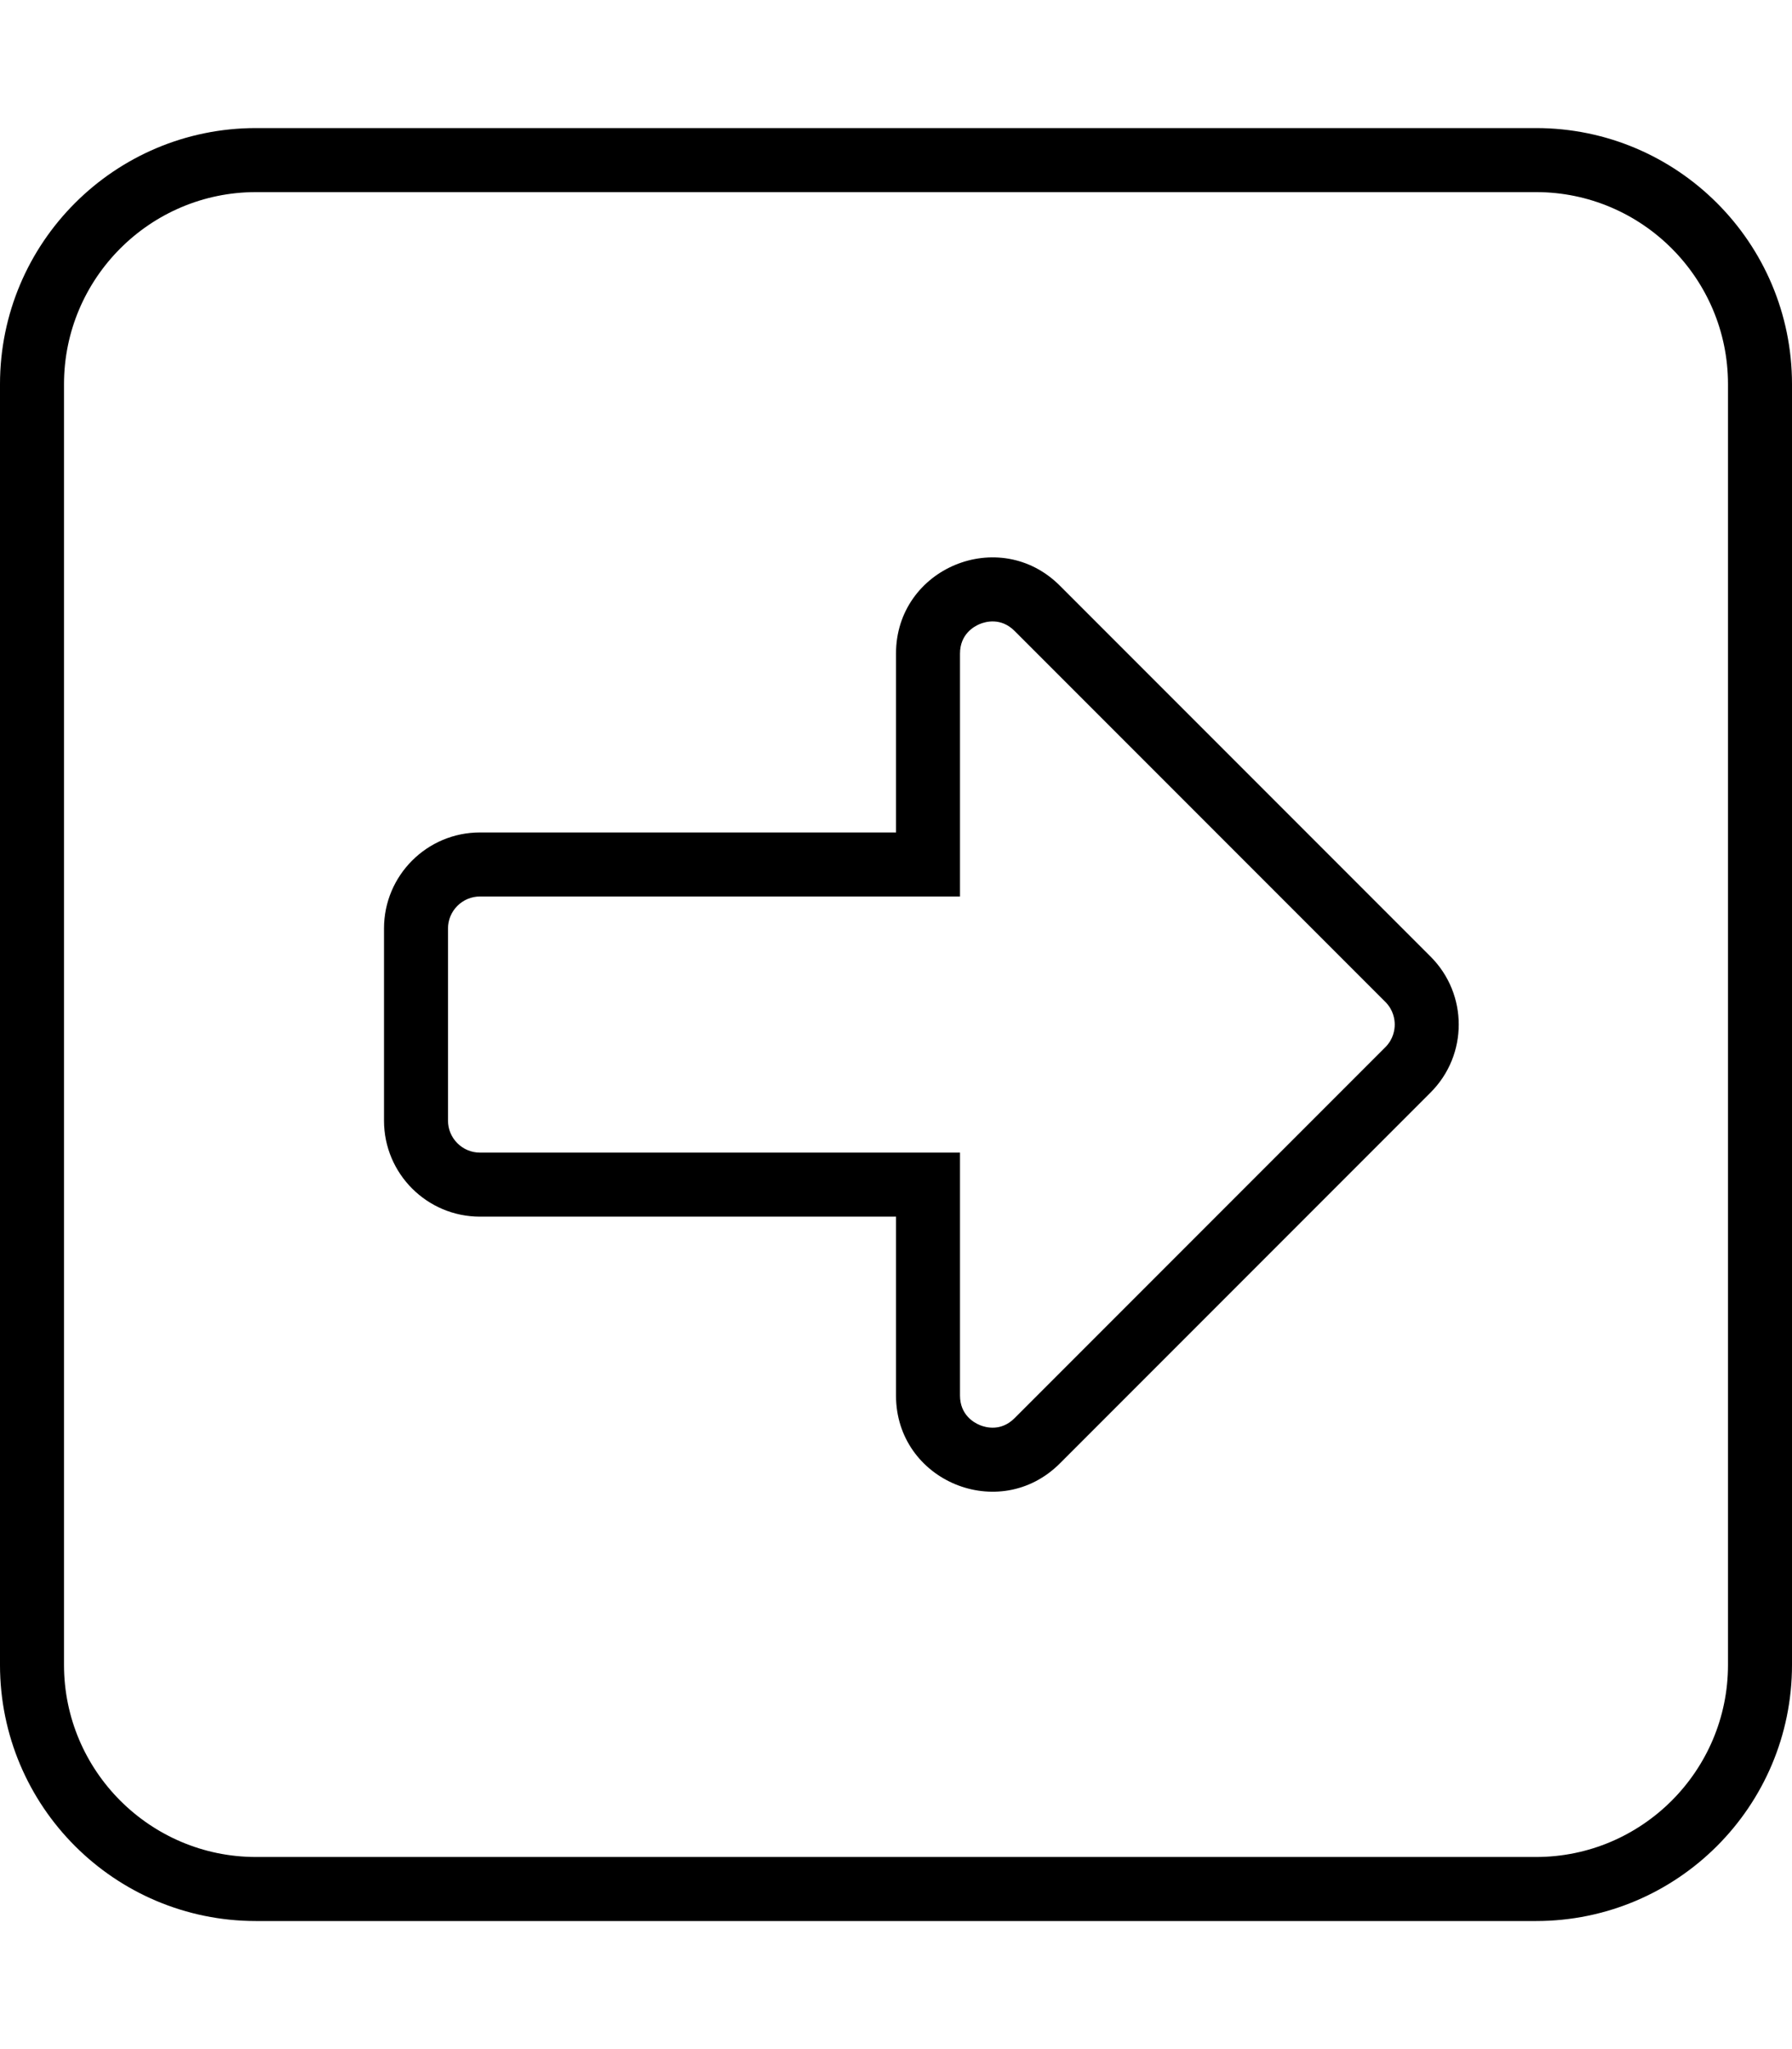<svg xmlns="http://www.w3.org/2000/svg" viewBox="0 0 448 512"><!-- Font Awesome Pro 6.0.0-alpha2 by @fontawesome - https://fontawesome.com License - https://fontawesome.com/license (Commercial License) --><path d="M0 96V416C0 451.346 28.652 480 64 480H384C419.346 480 448 451.346 448 416V96C448 60.654 419.346 32 384 32H64C28.652 32 0 60.654 0 96ZM384 48C410.467 48 432 69.533 432 96V416C432 442.467 410.467 464 384 464H64C37.533 464 16 442.467 16 416V96C16 69.533 37.533 48 64 48H384ZM224 163.316V208H120C106.744 208 96 218.746 96 232V280C96 293.254 106.744 304 120 304H224V348.684C224 370.066 249.852 380.773 264.971 365.654L357.654 272.971C362.34 268.283 364.684 262.143 364.684 256S362.34 243.717 357.654 239.029L264.971 146.346C249.852 131.227 224 141.934 224 163.316ZM253.656 157.66L346.34 250.344C348.379 252.383 348.684 254.762 348.684 256S348.379 259.617 346.34 261.656L253.656 354.34C250.244 357.752 246.424 356.689 244.938 356.076C243.453 355.461 240 353.508 240 348.684V288H120C115.588 288 112 284.412 112 280V232C112 227.588 115.588 224 120 224H240V163.316C240 158.492 243.453 156.539 244.938 155.924C246.424 155.311 250.244 154.248 253.656 157.66Z"/></svg>